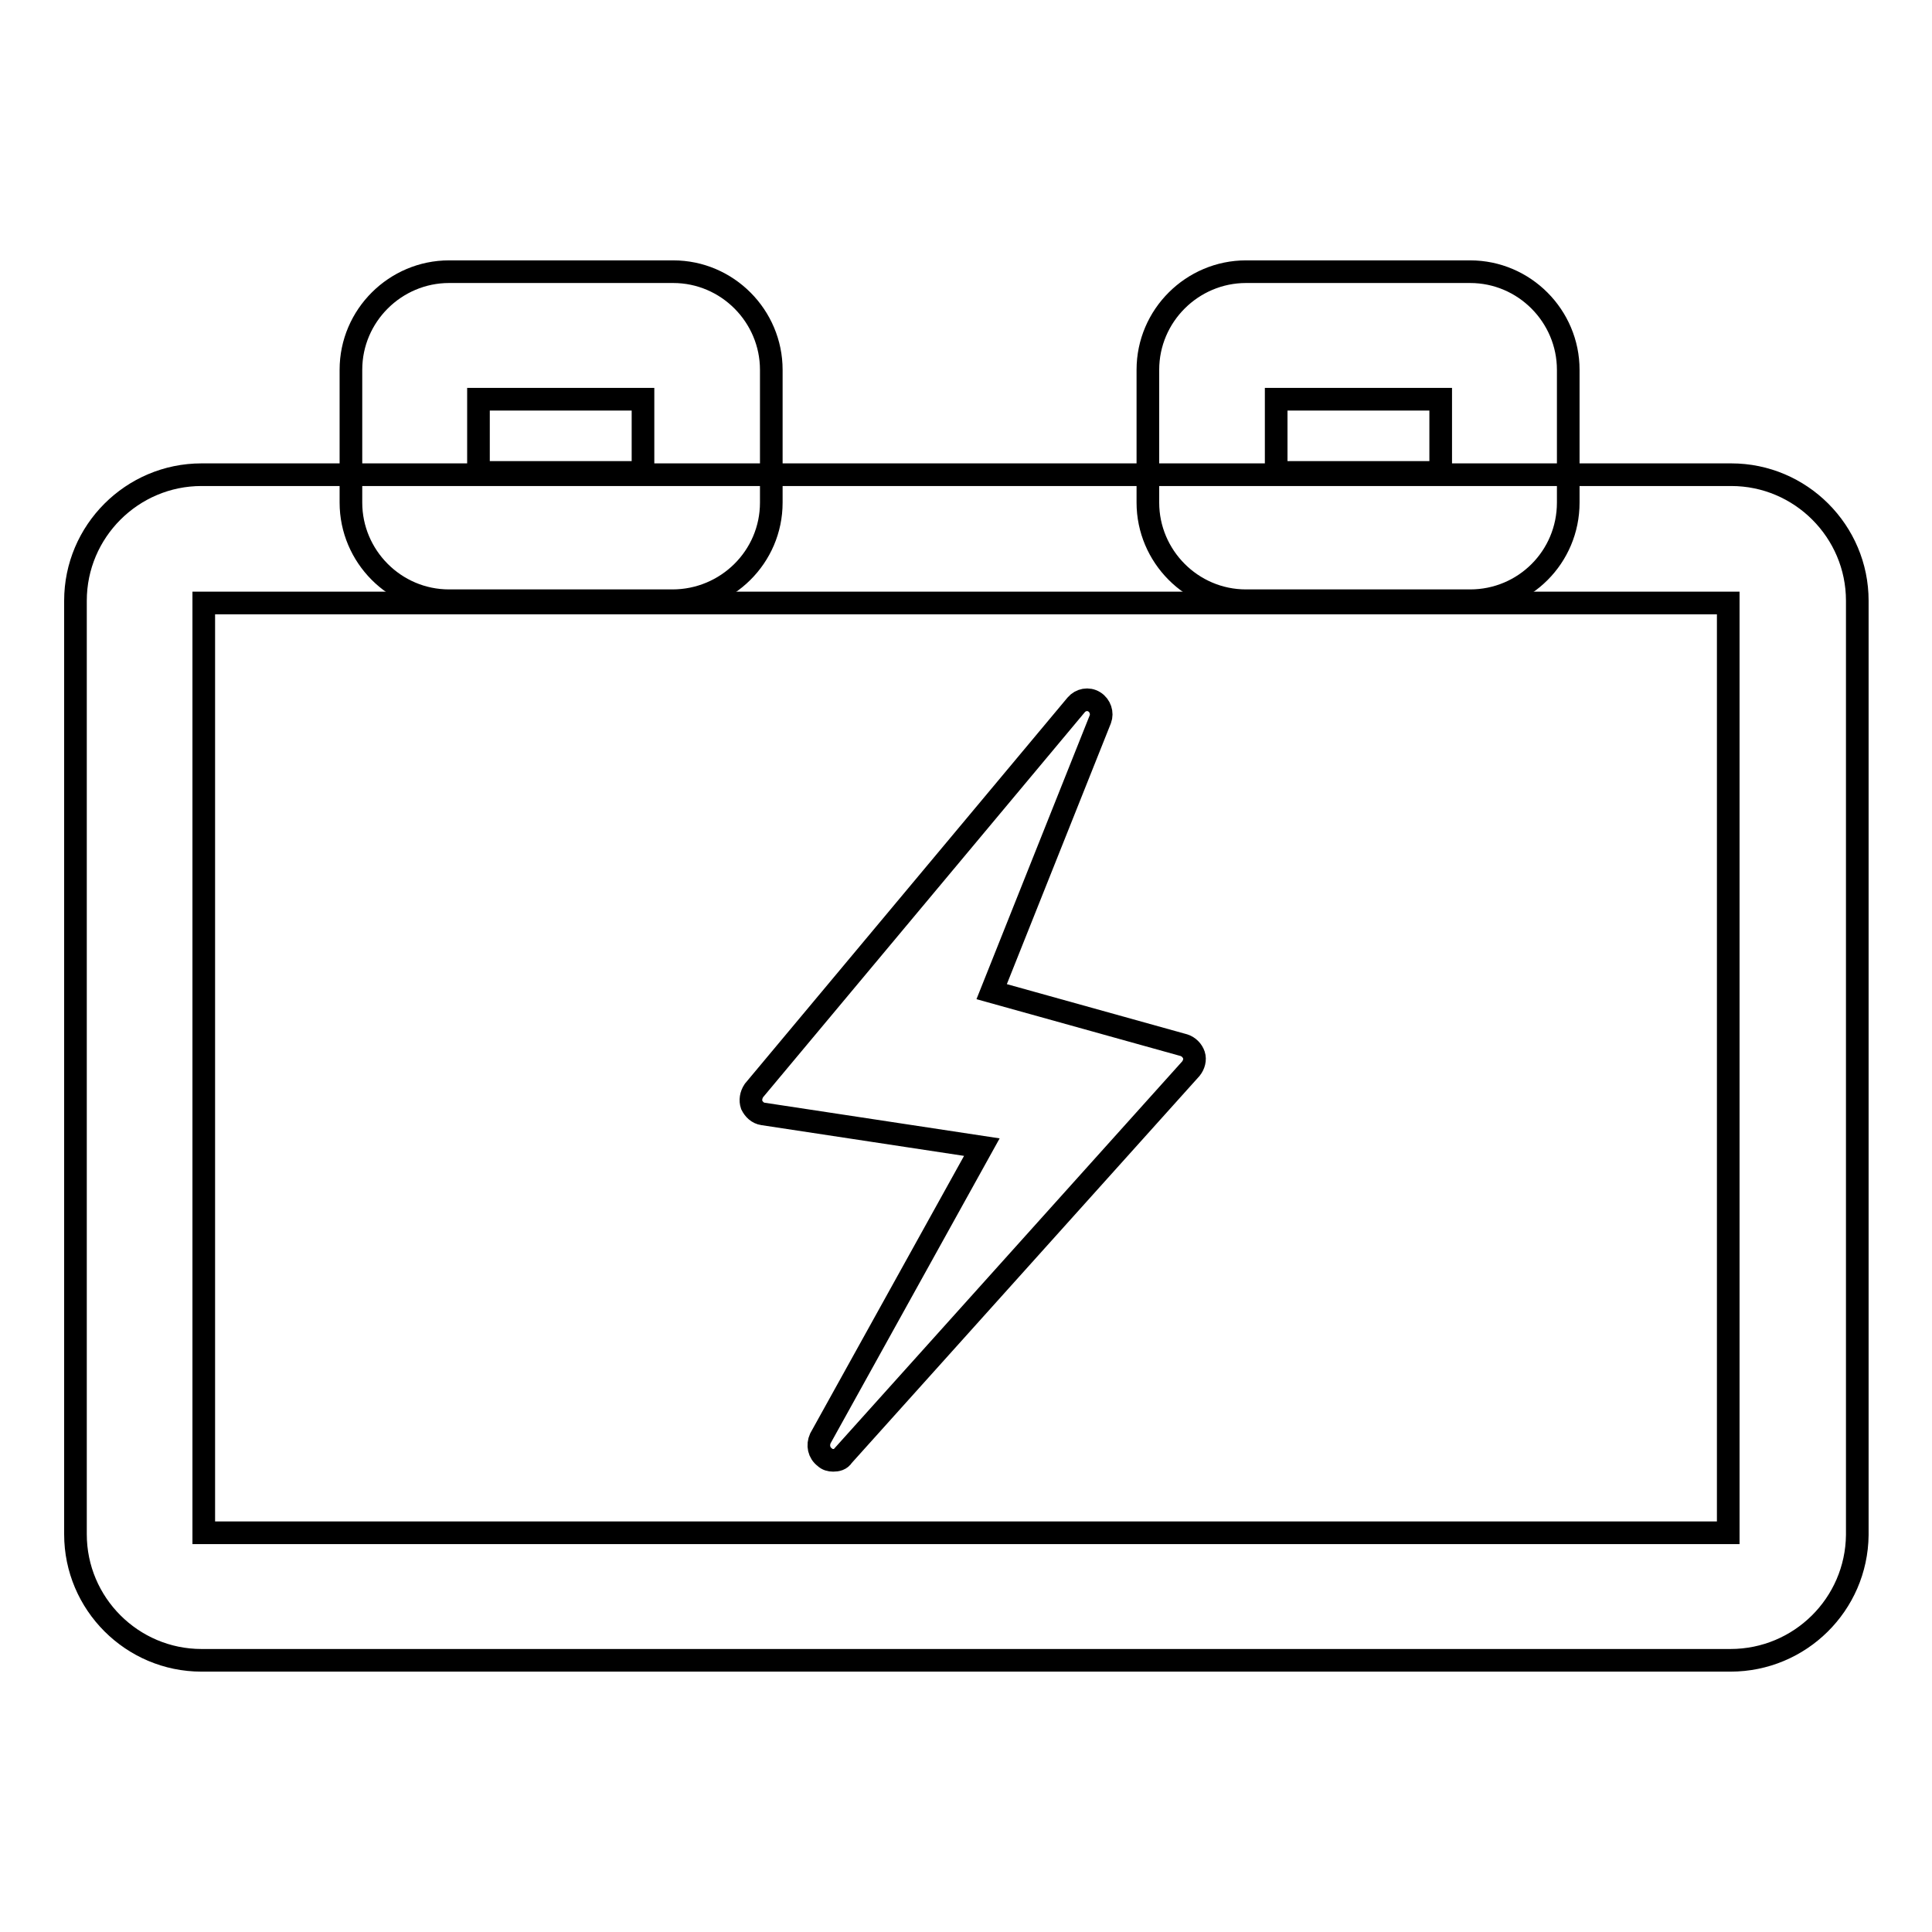 <?xml version="1.0" encoding="utf-8"?>
<!-- Svg Vector Icons : http://www.onlinewebfonts.com/icon -->
<!DOCTYPE svg PUBLIC "-//W3C//DTD SVG 1.1//EN" "http://www.w3.org/Graphics/SVG/1.1/DTD/svg11.dtd">
<svg version="1.1" xmlns="http://www.w3.org/2000/svg" xmlns:xlink="http://www.w3.org/1999/xlink" x="0px" y="0px" viewBox="0 0 256 256" enable-background="new 0 0 256 256" xml:space="preserve">
<g><g><path stroke-width="3" fill-opacity="0" stroke="#000000"  d="M229.3,220H26.7c-9.2,0-16.7-7.5-16.7-16.7V79.6c0-9.2,7.5-16.7,16.7-16.7h202.7c9.2,0,16.7,7.5,16.7,16.7v123.8C246,212.6,238.5,220,229.3,220z M27,203.1h202V79.9H27V203.1z"/><path stroke-width="3" fill-opacity="0" stroke="#000000"  d="M89.1,79.6H59.5c-7.2,0-13-5.9-13-13V49c0-7.2,5.9-13,13-13h29.7c7.2,0,13,5.9,13,13v17.6C102.2,73.8,96.3,79.6,89.1,79.6z M63.4,62.6h21.8v-9.7H63.4V62.6z"/><path stroke-width="3" fill-opacity="0" stroke="#000000"  d="M194.8,79.6h-29.7c-7.2,0-13-5.9-13-13V49c0-7.2,5.9-13,13-13h29.7c7.2,0,13,5.9,13,13v17.6C207.8,73.8,202,79.6,194.8,79.6z M169.1,62.6h21.8v-9.7h-21.8V62.6z"/><path stroke-width="3" fill-opacity="0" stroke="#000000"  d="M110.4,193.5c-0.4,0-0.8-0.1-1.1-0.4c-0.8-0.6-1-1.6-0.6-2.5l21.4-38.6l-29-4.4c-0.7-0.1-1.2-0.6-1.5-1.2c-0.2-0.6-0.1-1.3,0.3-1.9l42.7-51.1c0.6-0.7,1.6-0.9,2.4-0.4c0.8,0.5,1.1,1.5,0.8,2.3l-14.4,36.1l25.5,7.1c0.6,0.2,1.1,0.7,1.3,1.3c0.2,0.6,0,1.3-0.4,1.8l-46.1,51.3C111.4,193.4,110.9,193.5,110.4,193.5z"/></g></g>
</svg>